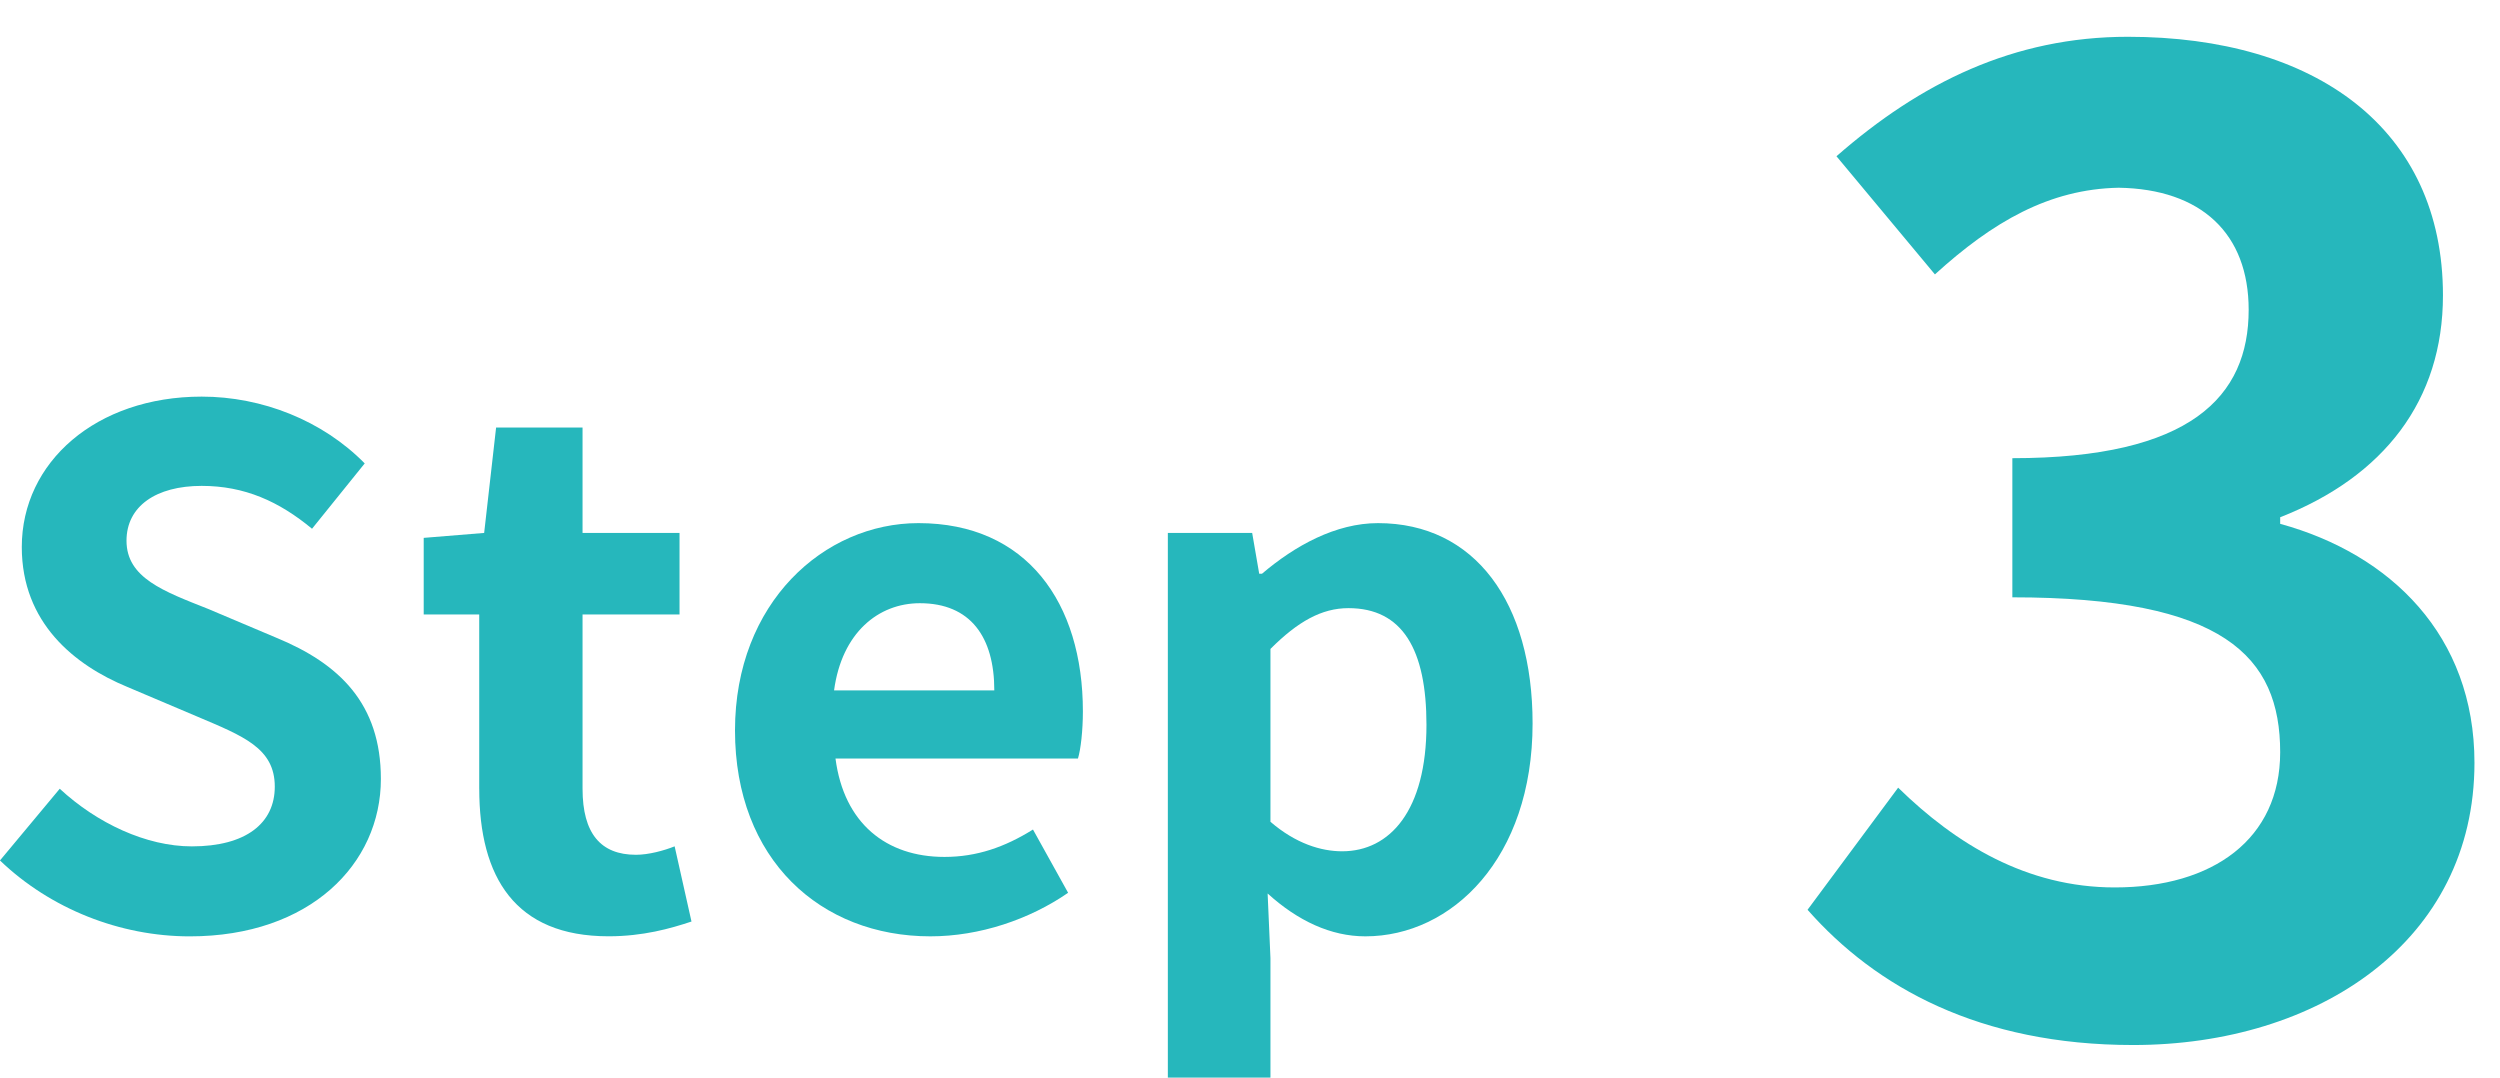 <?xml version="1.0" encoding="UTF-8"?>
<svg id="_レイヤー_1" data-name="レイヤー 1" xmlns="http://www.w3.org/2000/svg" width="116" height="50" viewBox="0 0 116 50">
  <defs>
    <style>
      .cls-1 {
        fill: none;
      }

      .cls-1, .cls-2 {
        stroke-width: 0px;
      }

      .cls-2 {
        fill: #26b7bc;
      }
    </style>
  </defs>
  <g>
    <path class="cls-2" d="M0,39.924l2.772-3.326c1.728,1.599,4.011,2.674,6.13,2.674,2.511,0,3.848-1.075,3.848-2.771,0-1.793-1.467-2.348-3.619-3.261l-3.229-1.369c-2.445-1.011-4.891-2.968-4.891-6.489,0-3.945,3.456-6.979,8.348-6.979,2.804,0,5.608,1.109,7.564,3.099l-2.445,3.032c-1.533-1.271-3.131-1.989-5.119-1.989-2.12,0-3.489.945-3.489,2.544,0,1.728,1.728,2.348,3.782,3.162l3.163,1.337c2.935,1.207,4.858,3.065,4.858,6.555,0,3.945-3.293,7.304-8.869,7.304-3.229,0-6.456-1.271-8.805-3.521Z"/>
    <path class="cls-2" d="M22.236,36.598v-8.086h-2.576v-3.555l2.805-.229.554-4.891h4.011v4.891h4.5v3.783h-4.5v8.086c0,2.087.849,3.065,2.479,3.065.587,0,1.305-.195,1.794-.392l.782,3.489c-.979.326-2.25.685-3.848.685-4.337,0-6-2.738-6-6.848Z"/>
    <path class="cls-2" d="M34.104,33.892c0-5.935,4.142-9.619,8.511-9.619,5.021,0,7.631,3.685,7.631,8.738,0,.881-.099,1.762-.229,2.186h-11.25c.392,3,2.348,4.564,5.055,4.564,1.5,0,2.804-.456,4.108-1.271l1.63,2.935c-1.793,1.239-4.108,2.021-6.391,2.021-5.087,0-9.065-3.554-9.065-9.554ZM46.136,32.033c0-2.479-1.108-4.044-3.456-4.044-1.924,0-3.619,1.37-3.979,4.044h7.435Z"/>
    <path class="cls-2" d="M54.188,24.729h3.913l.326,1.892h.13c1.533-1.305,3.424-2.348,5.381-2.348,4.5,0,7.174,3.685,7.174,9.293,0,6.261-3.75,9.88-7.761,9.88-1.599,0-3.131-.717-4.533-1.988l.131,3v5.543h-4.761v-25.271ZM66.188,33.631c0-3.489-1.109-5.413-3.62-5.413-1.239,0-2.348.619-3.619,1.892v8.021c1.174,1.011,2.348,1.369,3.326,1.369,2.217,0,3.913-1.891,3.913-5.869Z"/>
    <path class="cls-2" d="M83.871,42.213l4.203-5.665c2.68,2.619,5.969,4.629,10.051,4.629,4.568,0,7.675-2.254,7.675-6.273,0-4.447-2.619-7.188-12.427-7.188v-6.456c8.284,0,10.965-2.863,10.965-6.884,0-3.532-2.193-5.604-6.03-5.665-3.229.062-5.848,1.584-8.528,4.021l-4.568-5.482c3.898-3.411,8.224-5.543,13.522-5.543,8.711,0,14.619,4.265,14.619,12,0,4.873-2.741,8.406-7.553,10.294v.305c5.116,1.401,9.015,5.178,9.015,11.087,0,8.284-7.248,13.096-15.837,13.096-7.127,0-11.939-2.68-15.106-6.273Z"/>
  </g>
  <rect class="cls-1" width="116" height="50"/>
</svg>